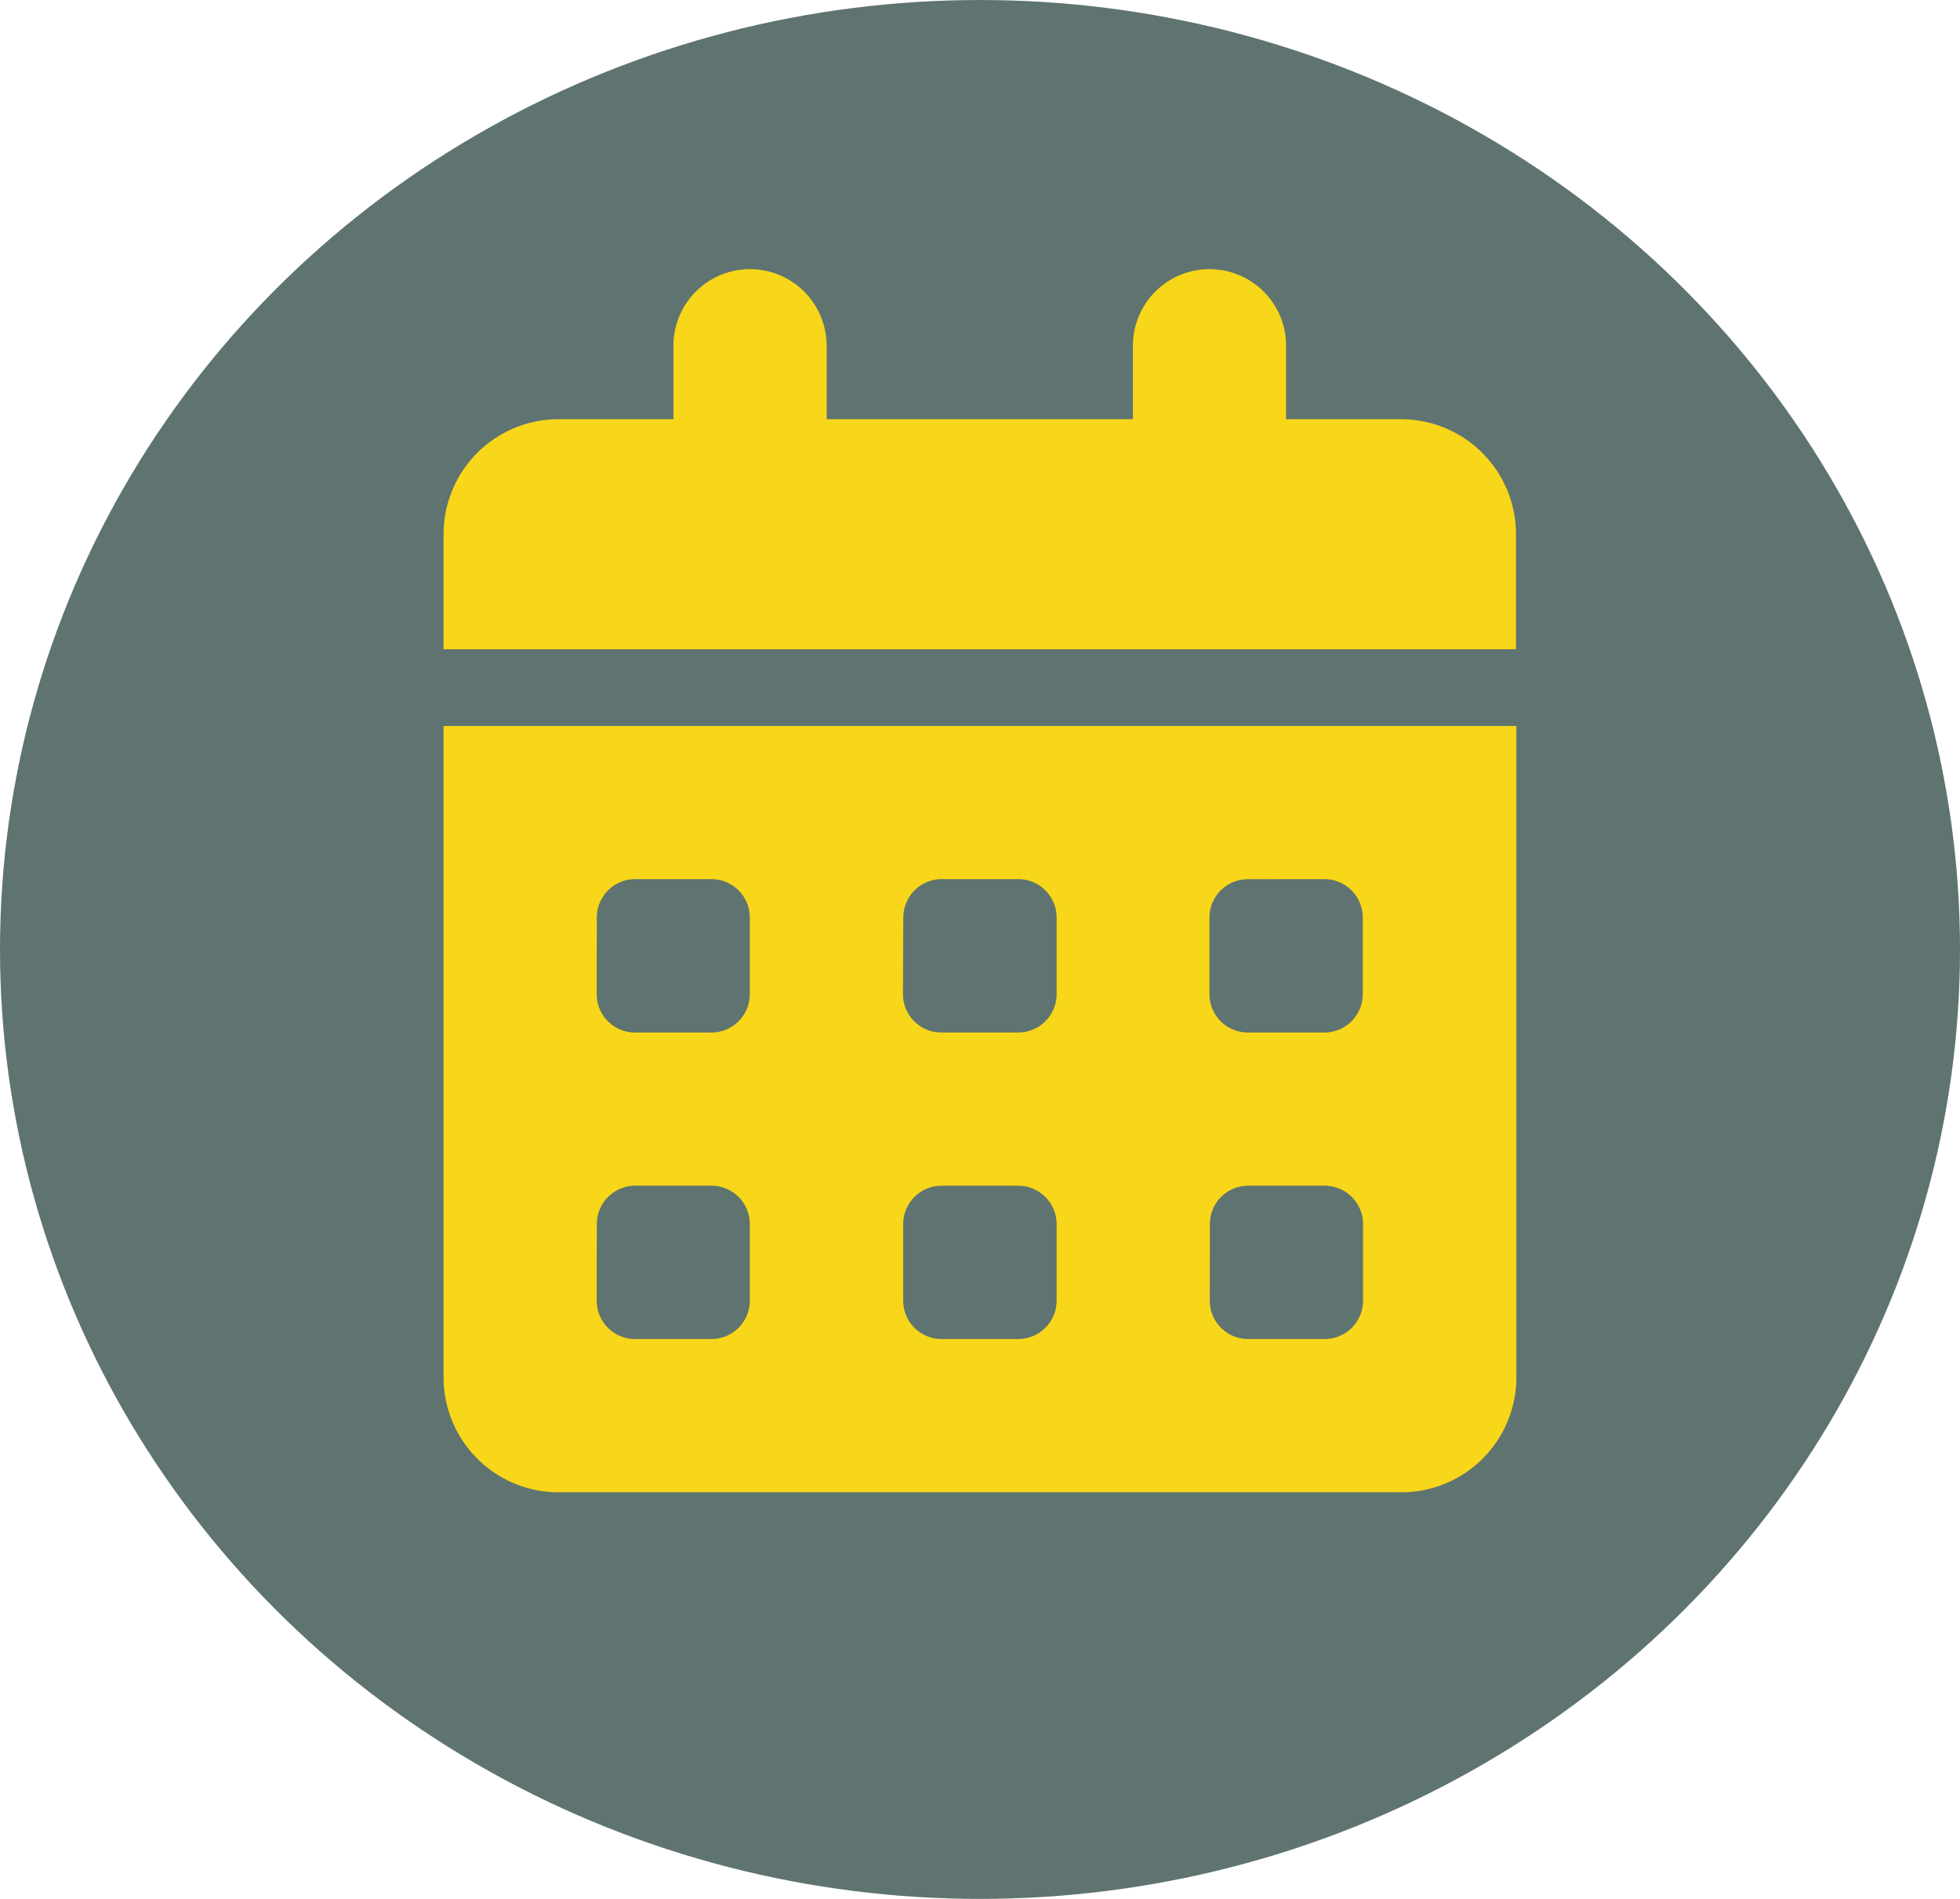 <svg xmlns="http://www.w3.org/2000/svg" width="32" height="31" viewBox="0 0 32 31">
  <g id="Group_293" data-name="Group 293" transform="translate(-448 -308.503)">
    <ellipse id="Ellipse_32" data-name="Ellipse 32" cx="16" cy="15.5" rx="16" ry="15.5" transform="translate(448 308.503)" fill="#5f7470"/>
    <path id="_8665078_calendar_days_icon" data-name="8665078_calendar_days_icon" d="M6.255,1.251V2.5h5V1.251a1.251,1.251,0,0,1,2.5,0V2.5h1.877a1.877,1.877,0,0,1,1.877,1.877V6.255H0V4.379A1.877,1.877,0,0,1,1.877,2.5H3.753V1.251a1.251,1.251,0,0,1,2.5,0ZM0,7.507H17.515V18.141a1.877,1.877,0,0,1-1.877,1.877H1.877A1.877,1.877,0,0,1,0,18.141Zm2.5,4.379a.626.626,0,0,0,.626.626H4.379A.627.627,0,0,0,5,11.885V10.634a.627.627,0,0,0-.626-.626H3.128a.626.626,0,0,0-.626.626Zm5,0a.627.627,0,0,0,.626.626H9.383a.627.627,0,0,0,.626-.626V10.634a.627.627,0,0,0-.626-.626H8.132a.627.627,0,0,0-.626.626Zm5.63-1.877a.627.627,0,0,0-.626.626v1.251a.627.627,0,0,0,.626.626h1.251a.627.627,0,0,0,.626-.626V10.634a.627.627,0,0,0-.626-.626ZM2.5,16.89a.626.626,0,0,0,.626.626H4.379A.627.627,0,0,0,5,16.89V15.639a.627.627,0,0,0-.626-.626H3.128a.626.626,0,0,0-.626.626Zm5.63-1.877a.627.627,0,0,0-.626.626V16.89a.627.627,0,0,0,.626.626H9.383a.627.627,0,0,0,.626-.626V15.639a.627.627,0,0,0-.626-.626Zm4.379,1.877a.627.627,0,0,0,.626.626h1.251a.627.627,0,0,0,.626-.626V15.639a.627.627,0,0,0-.626-.626H13.137a.627.627,0,0,0-.626.626Z" transform="translate(455.242 312.847)" fill="#f8d619"/>
  </g>
</svg>
